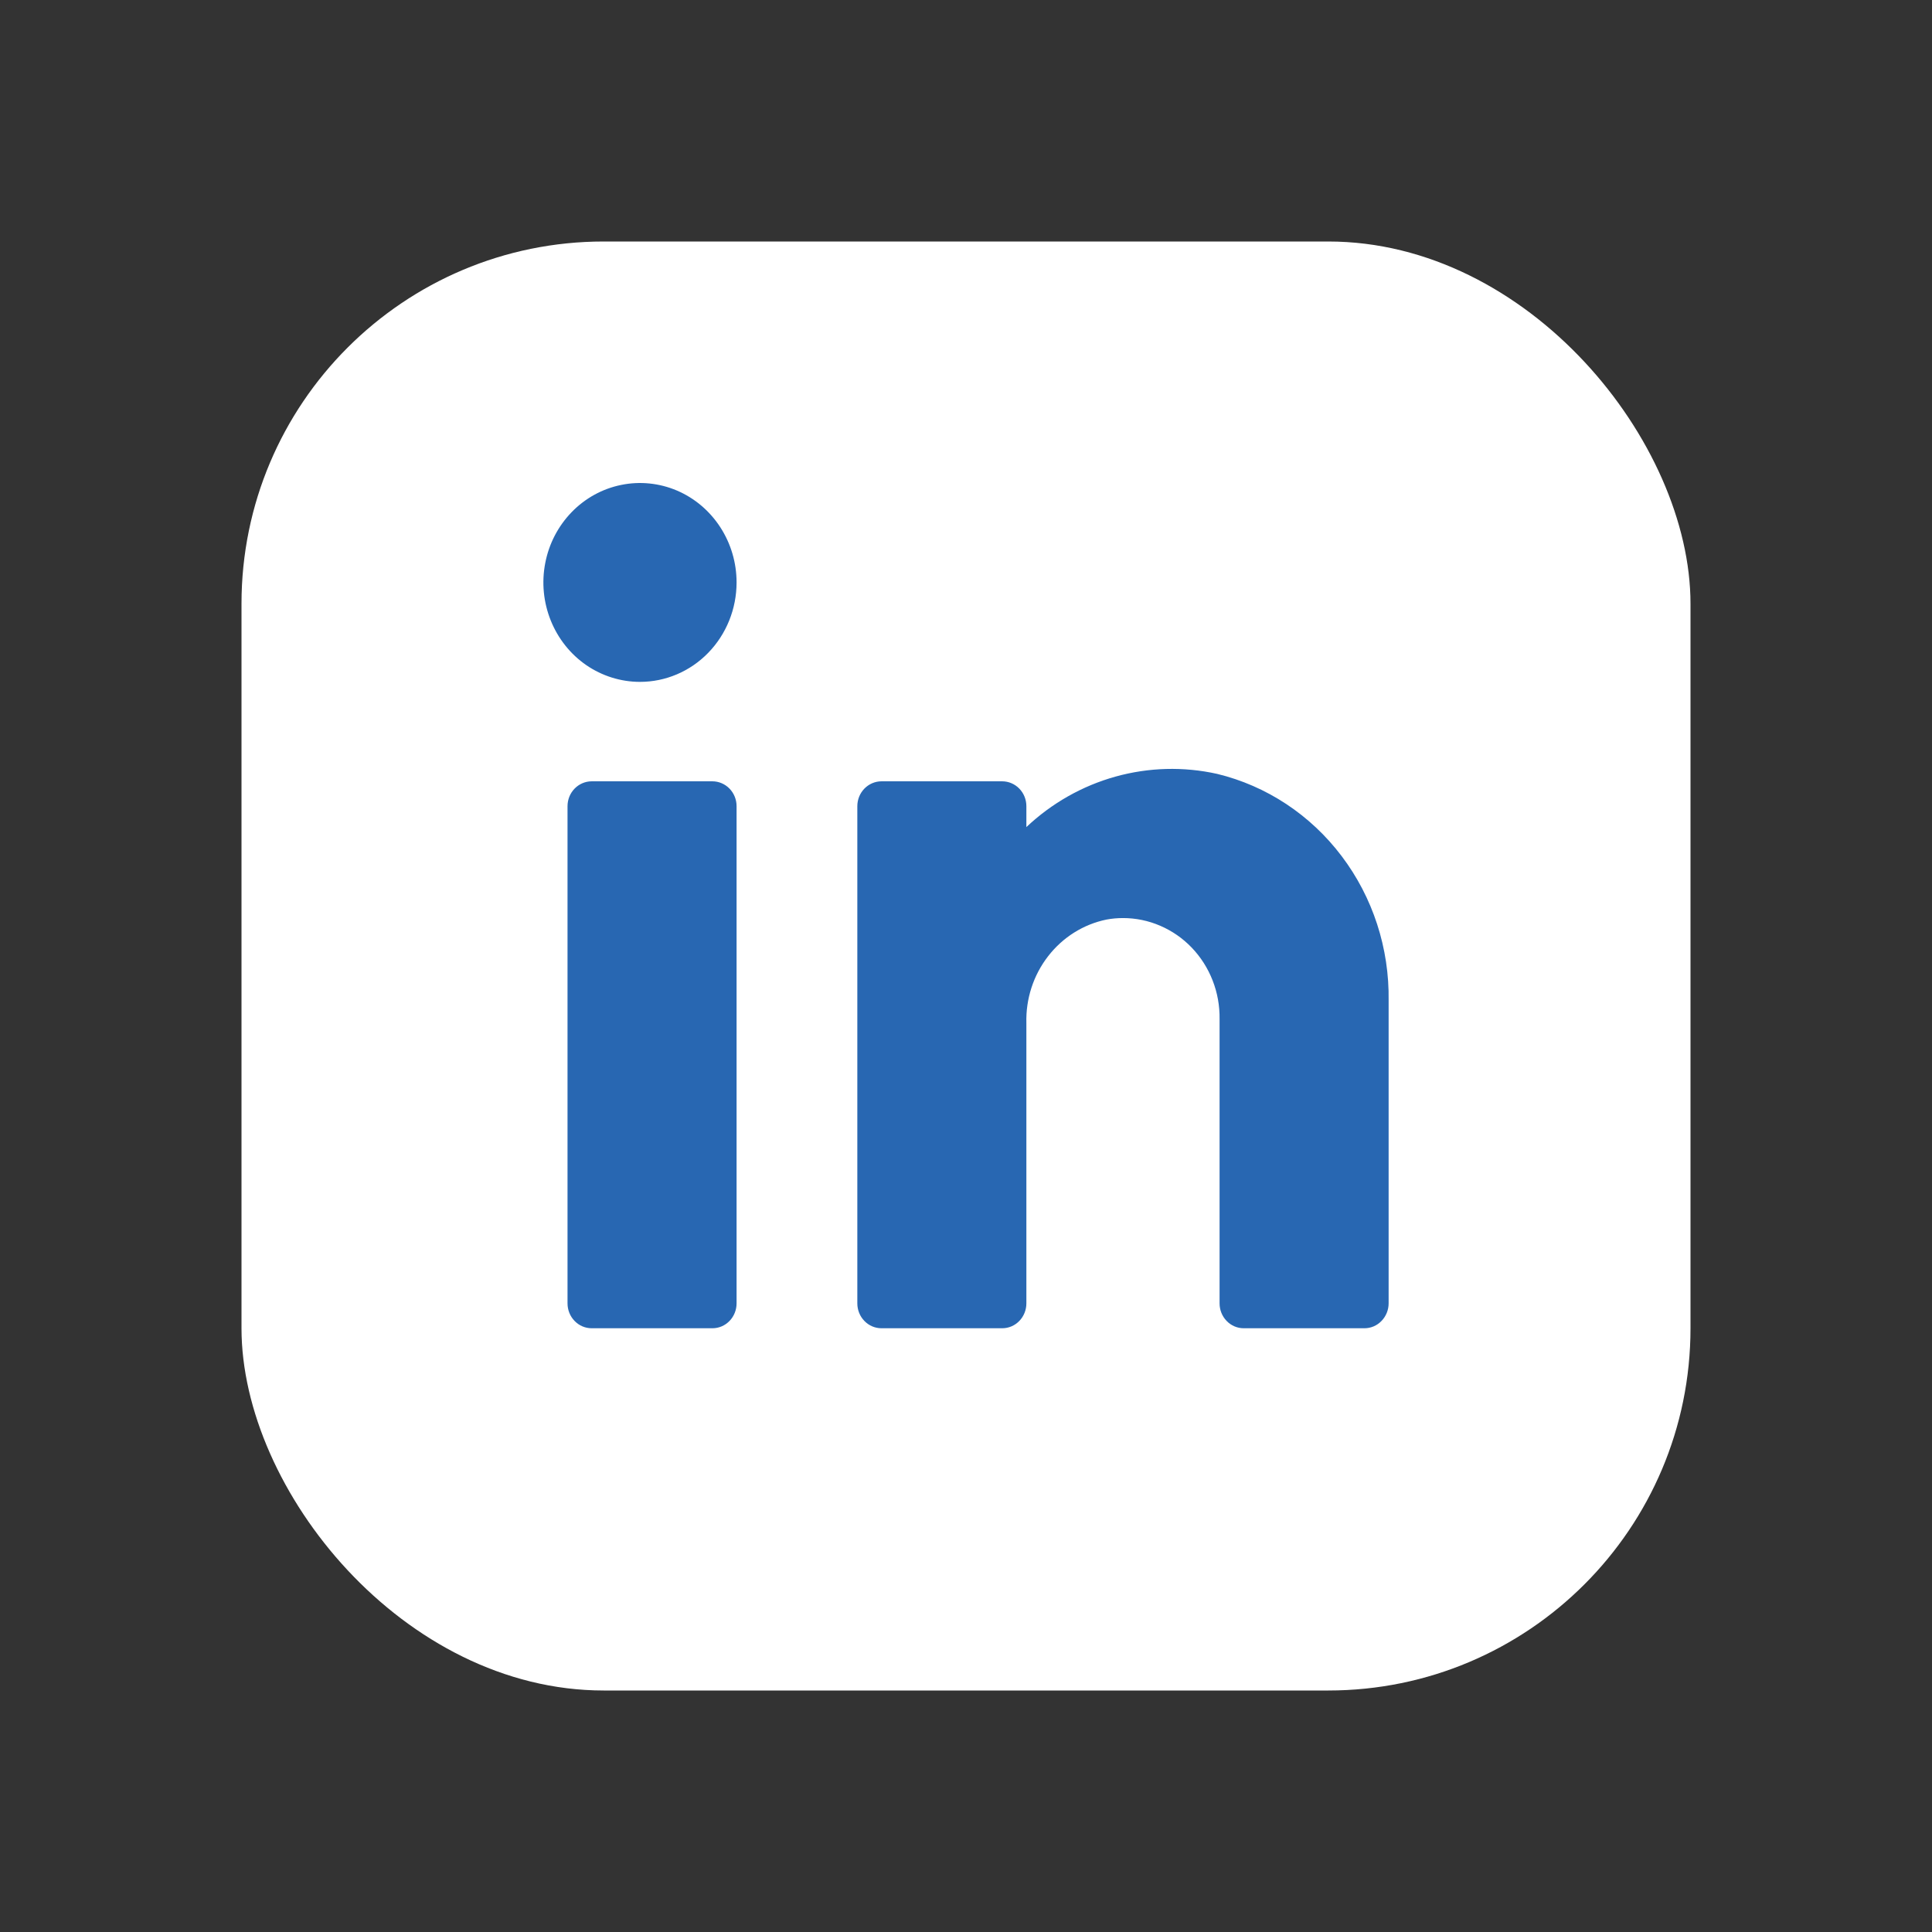 <svg width="32" height="32" viewBox="0 0 32 32" fill="none" xmlns="http://www.w3.org/2000/svg">
<rect x="0" y="0" width="32" height="32" fill="#333333" stroke="none"/>
<rect x="4" y="4" width="24" height="24" rx="6" fill="#fff"/>
<path d="M22.599 22H20.6C20.494 22 20.392 21.957 20.317 21.879C20.242 21.802 20.2 21.697 20.2 21.588V16.878C20.203 16.659 20.164 16.442 20.085 16.24C20.006 16.037 19.889 15.853 19.74 15.697C19.591 15.541 19.413 15.418 19.218 15.334C19.022 15.249 18.812 15.206 18.6 15.206C18.508 15.206 18.417 15.214 18.327 15.231C17.945 15.309 17.603 15.524 17.36 15.838C17.117 16.151 16.989 16.543 17 16.944V21.588C17 21.697 16.958 21.802 16.883 21.879C16.808 21.957 16.706 22 16.6 22H14.6C14.494 22 14.392 21.957 14.317 21.879C14.242 21.802 14.2 21.697 14.2 21.588V13.353C14.2 13.244 14.242 13.139 14.317 13.062C14.392 12.985 14.494 12.941 14.6 12.941H16.6C16.706 12.941 16.808 12.985 16.883 13.062C16.958 13.139 17 13.244 17 13.353V13.699C17.42 13.303 17.926 13.016 18.476 12.863C19.025 12.71 19.603 12.694 20.16 12.818C20.978 13.016 21.706 13.497 22.222 14.18C22.739 14.863 23.013 15.707 23 16.573V21.588C23 21.697 22.957 21.802 22.882 21.879C22.807 21.957 22.706 22 22.599 22ZM11.8 22H9.8C9.694 22 9.592 21.957 9.517 21.879C9.442 21.802 9.4 21.697 9.4 21.588V13.353C9.4 13.244 9.442 13.139 9.517 13.062C9.592 12.985 9.694 12.941 9.8 12.941H11.8C11.906 12.941 12.008 12.985 12.083 13.062C12.158 13.139 12.2 13.244 12.2 13.353V21.588C12.2 21.697 12.158 21.802 12.083 21.879C12.008 21.957 11.906 22 11.8 22ZM10.6 11.294C10.284 11.294 9.974 11.197 9.711 11.017C9.448 10.836 9.243 10.578 9.122 10.277C9.001 9.976 8.969 9.645 9.031 9.326C9.092 9.006 9.245 8.713 9.469 8.482C9.692 8.252 9.977 8.095 10.288 8.032C10.598 7.968 10.92 8.001 11.212 8.125C11.505 8.25 11.754 8.461 11.93 8.732C12.106 9.003 12.2 9.321 12.2 9.647C12.2 10.084 12.031 10.503 11.731 10.812C11.431 11.121 11.024 11.294 10.6 11.294Z" fill="#2867B2"/>
</svg>
